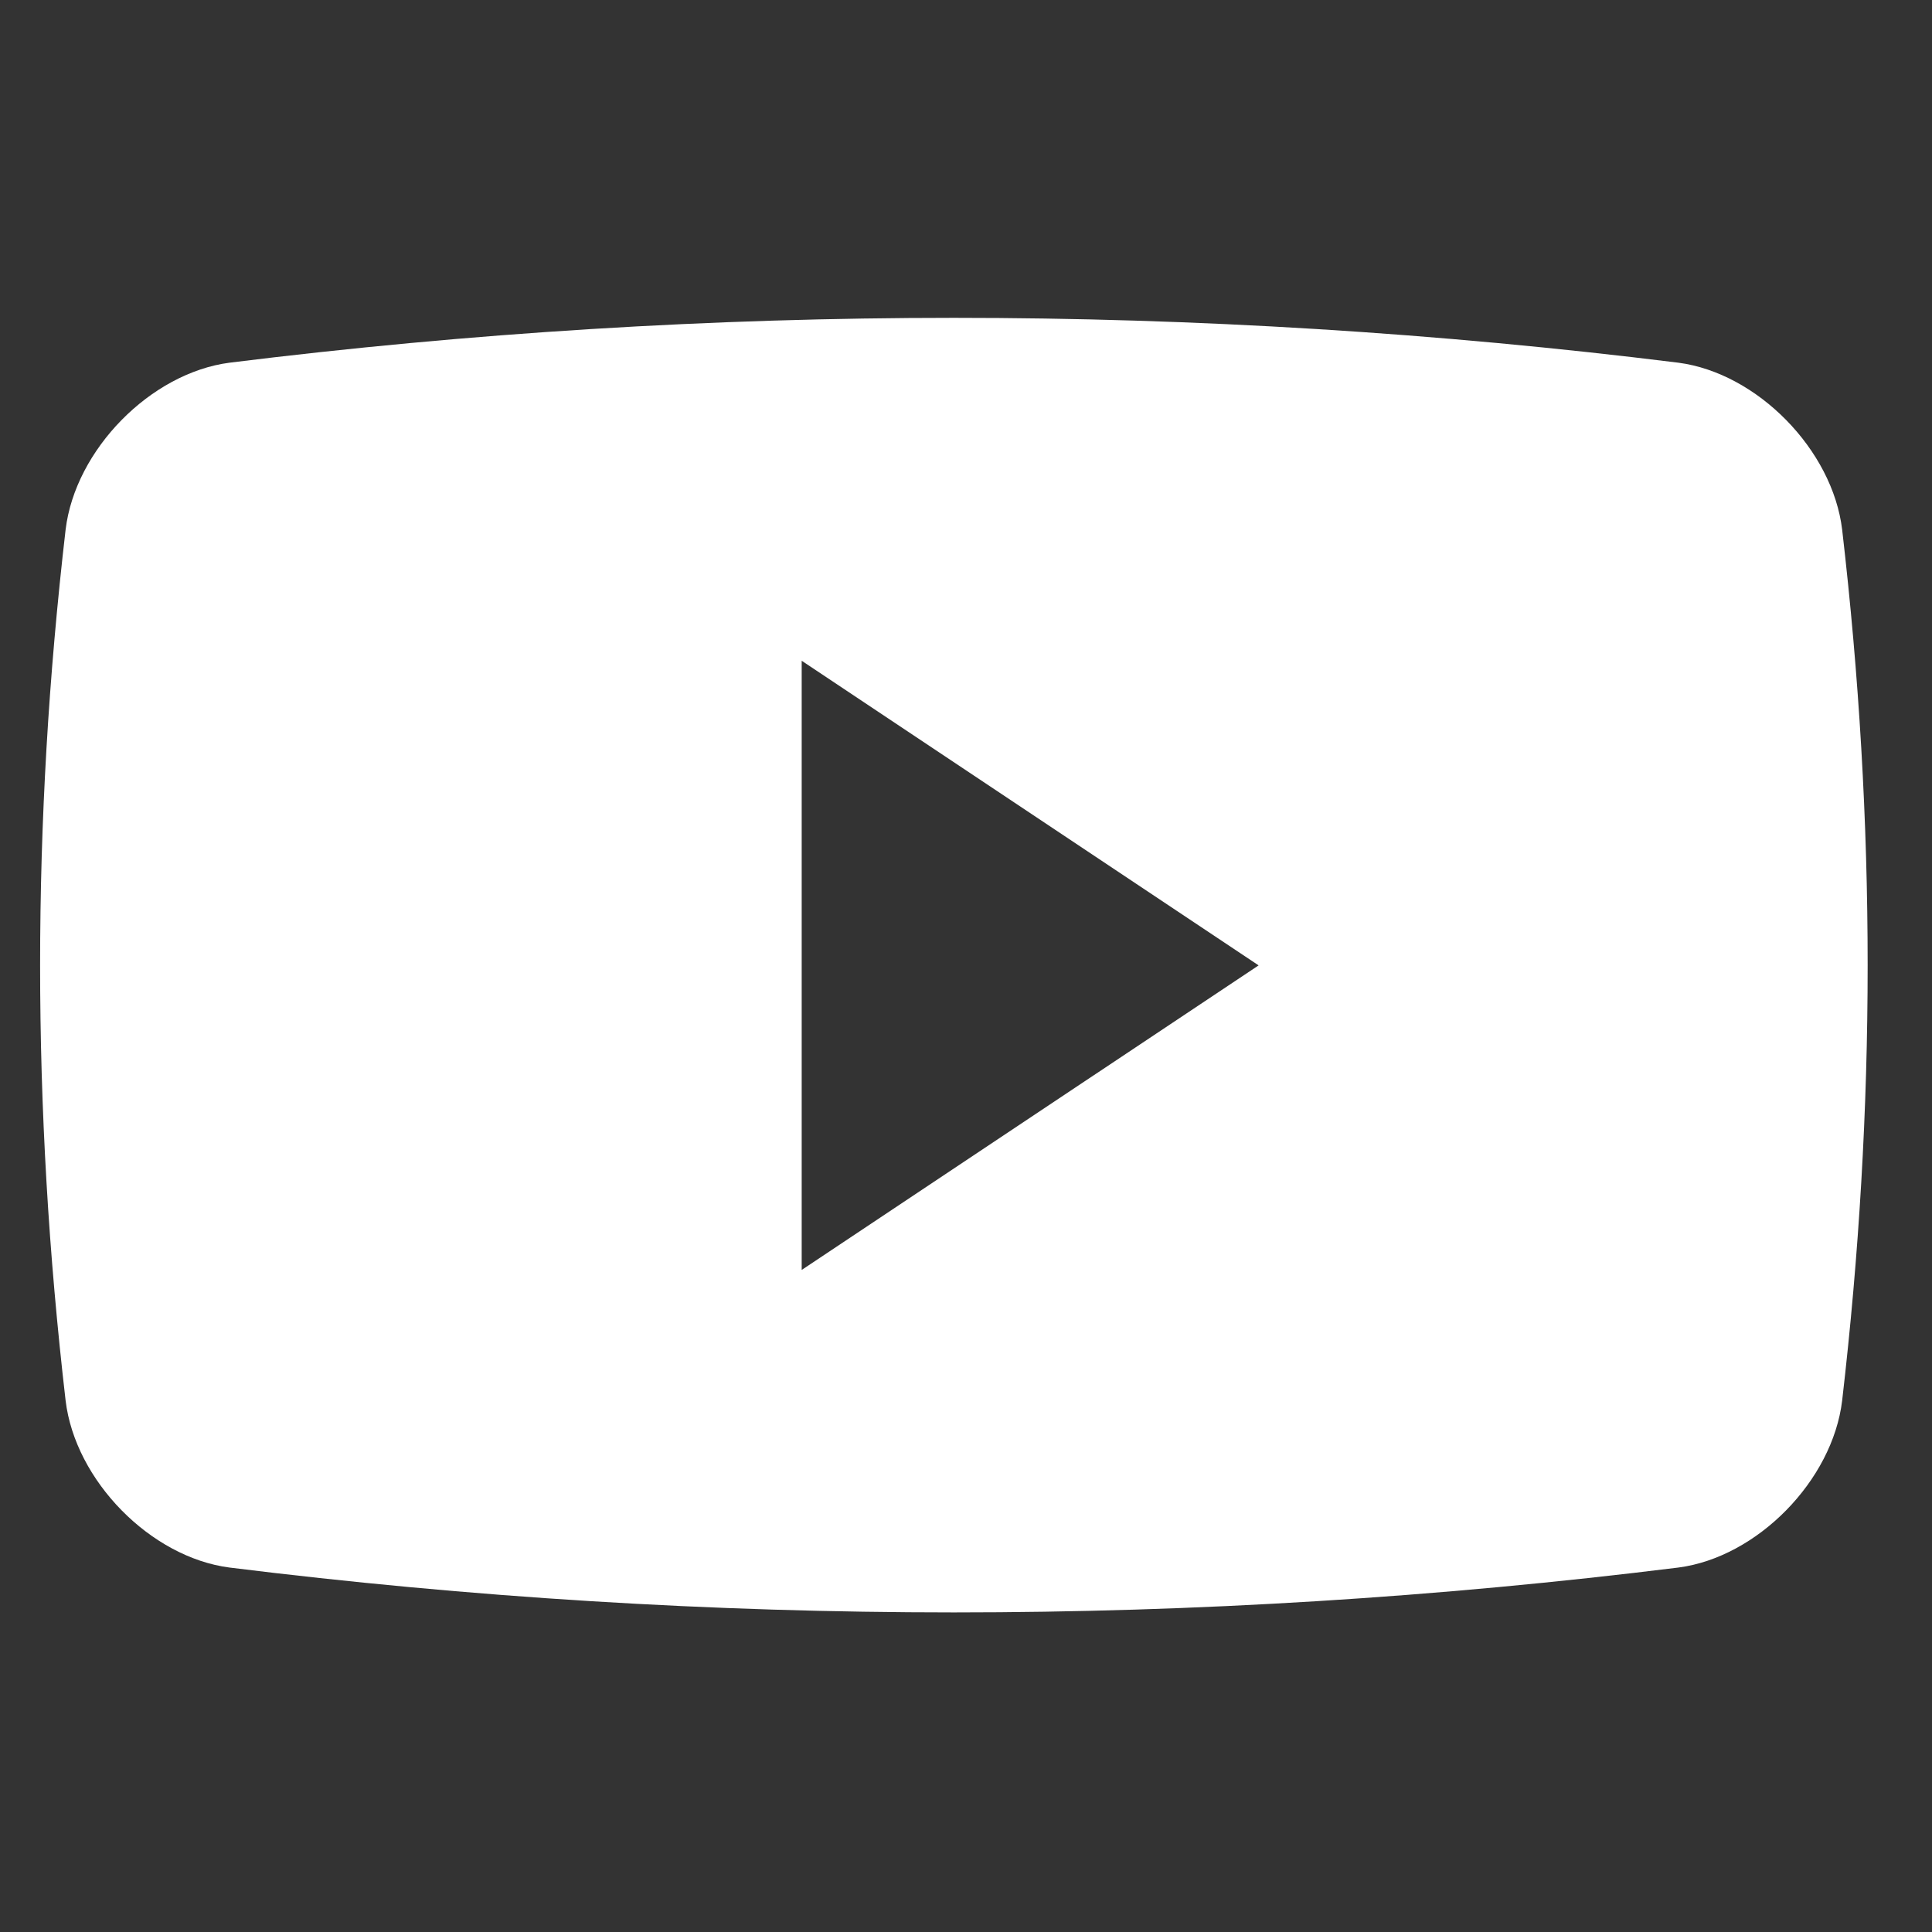 <?xml version="1.0" encoding="UTF-8"?> <svg xmlns="http://www.w3.org/2000/svg" width="22" height="22" viewBox="0 0 22 22" fill="none"><rect x="0" y="0" width="22" height="22" fill="#333333" stroke="none"/><path fill-rule="evenodd" clip-rule="evenodd" d="M19.111 4.13C20.009 4.247 20.868 5.121 20.977 6.032C21.364 9.371 21.364 12.61 20.977 15.948C20.868 16.86 20.009 17.734 19.111 17.85C13.632 18.531 8.091 18.531 2.614 17.85C1.715 17.734 0.856 16.86 0.747 15.948C0.36 12.61 0.36 9.371 0.747 6.032C0.856 5.121 1.715 4.247 2.614 4.13C8.091 3.449 13.632 3.449 19.111 4.13ZM9.129 7.524V14.461L14.332 10.993L9.129 7.524Z" fill="white"></path></svg> 